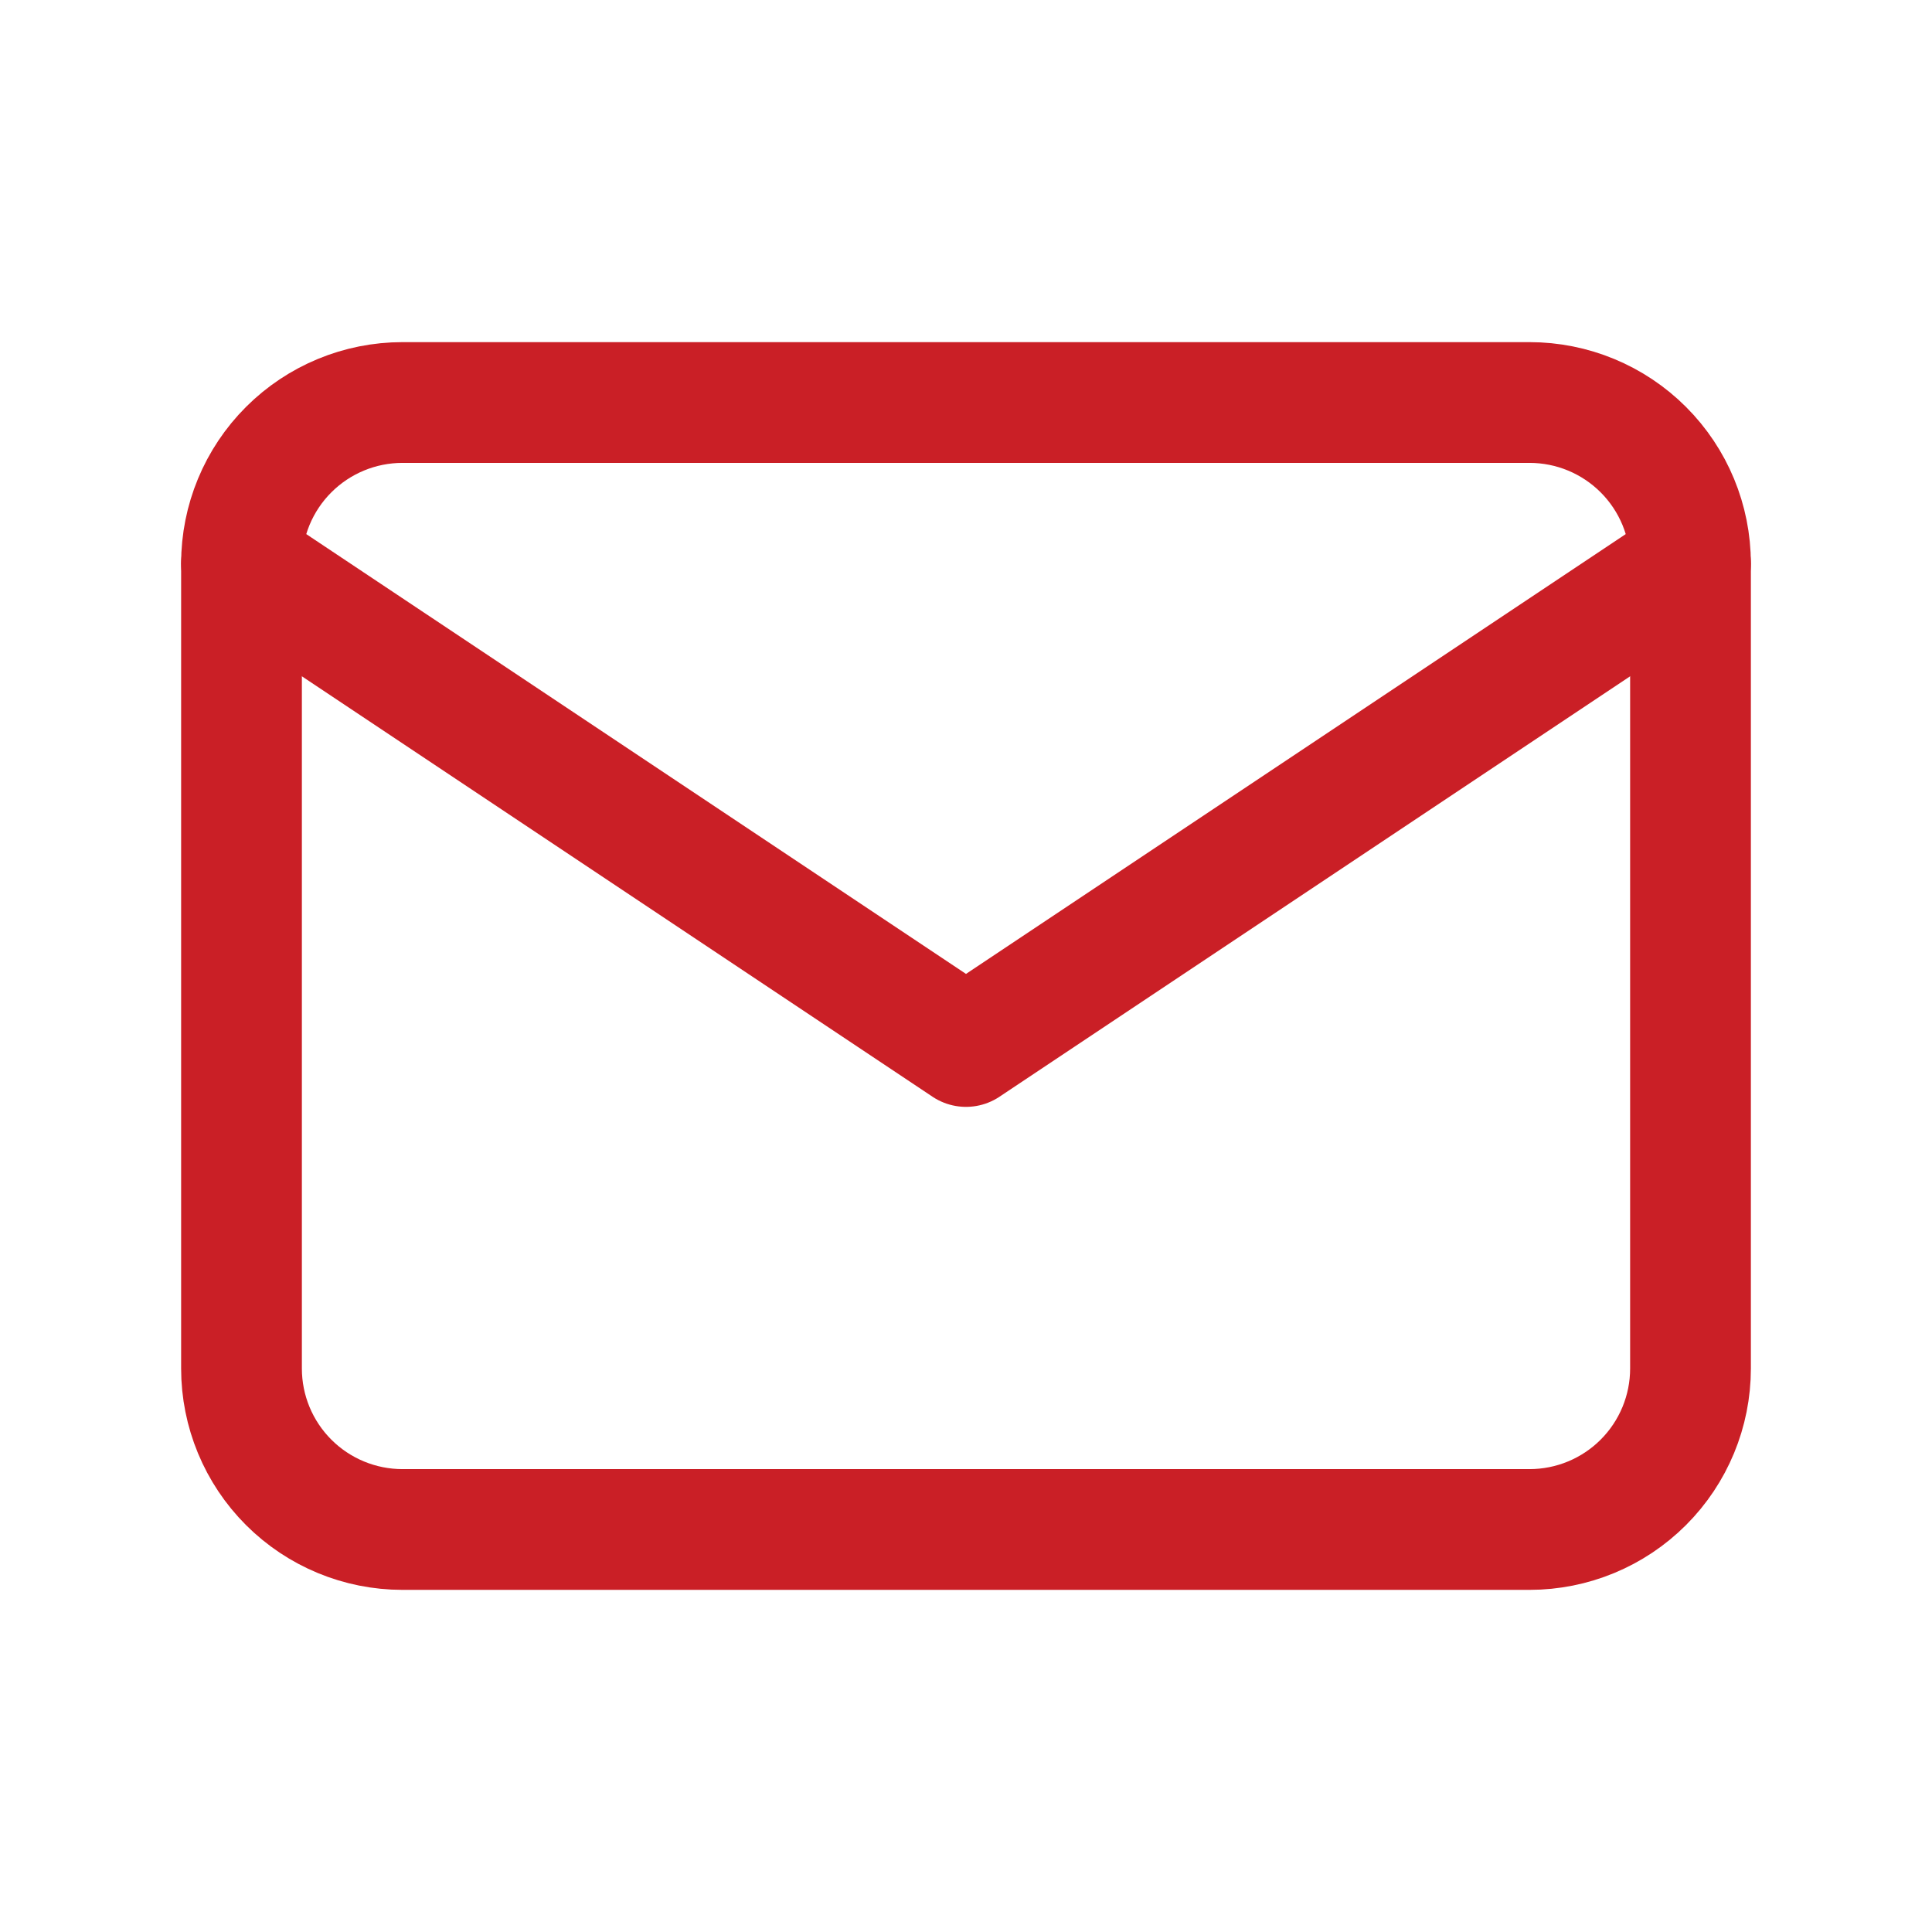 <svg width="80" height="80" viewBox="0 0 80 80" fill="none" xmlns="http://www.w3.org/2000/svg">
<g clip-path="url(#clip0_53_43859)">
<path d="M10 23.333C10 21.565 10.702 19.869 11.953 18.619C13.203 17.369 14.899 16.667 16.667 16.667H63.333C65.101 16.667 66.797 17.369 68.047 18.619C69.298 19.869 70 21.565 70 23.333V56.667C70 58.435 69.298 60.13 68.047 61.381C66.797 62.631 65.101 63.333 63.333 63.333H16.667C14.899 63.333 13.203 62.631 11.953 61.381C10.702 60.13 10 58.435 10 56.667V23.333Z" stroke="#CA1F26" stroke-width="5" stroke-linecap="round" stroke-linejoin="round"/>
<path d="M10 23.333L40 43.333L70 23.333" stroke="#CA1F26" stroke-width="5" stroke-linecap="round" stroke-linejoin="round"/>
</g>
<defs>
<clipPath id="clip0_53_43859">
<rect width="80" height="80" fill="white"/>
</clipPath>
</defs>
</svg>
